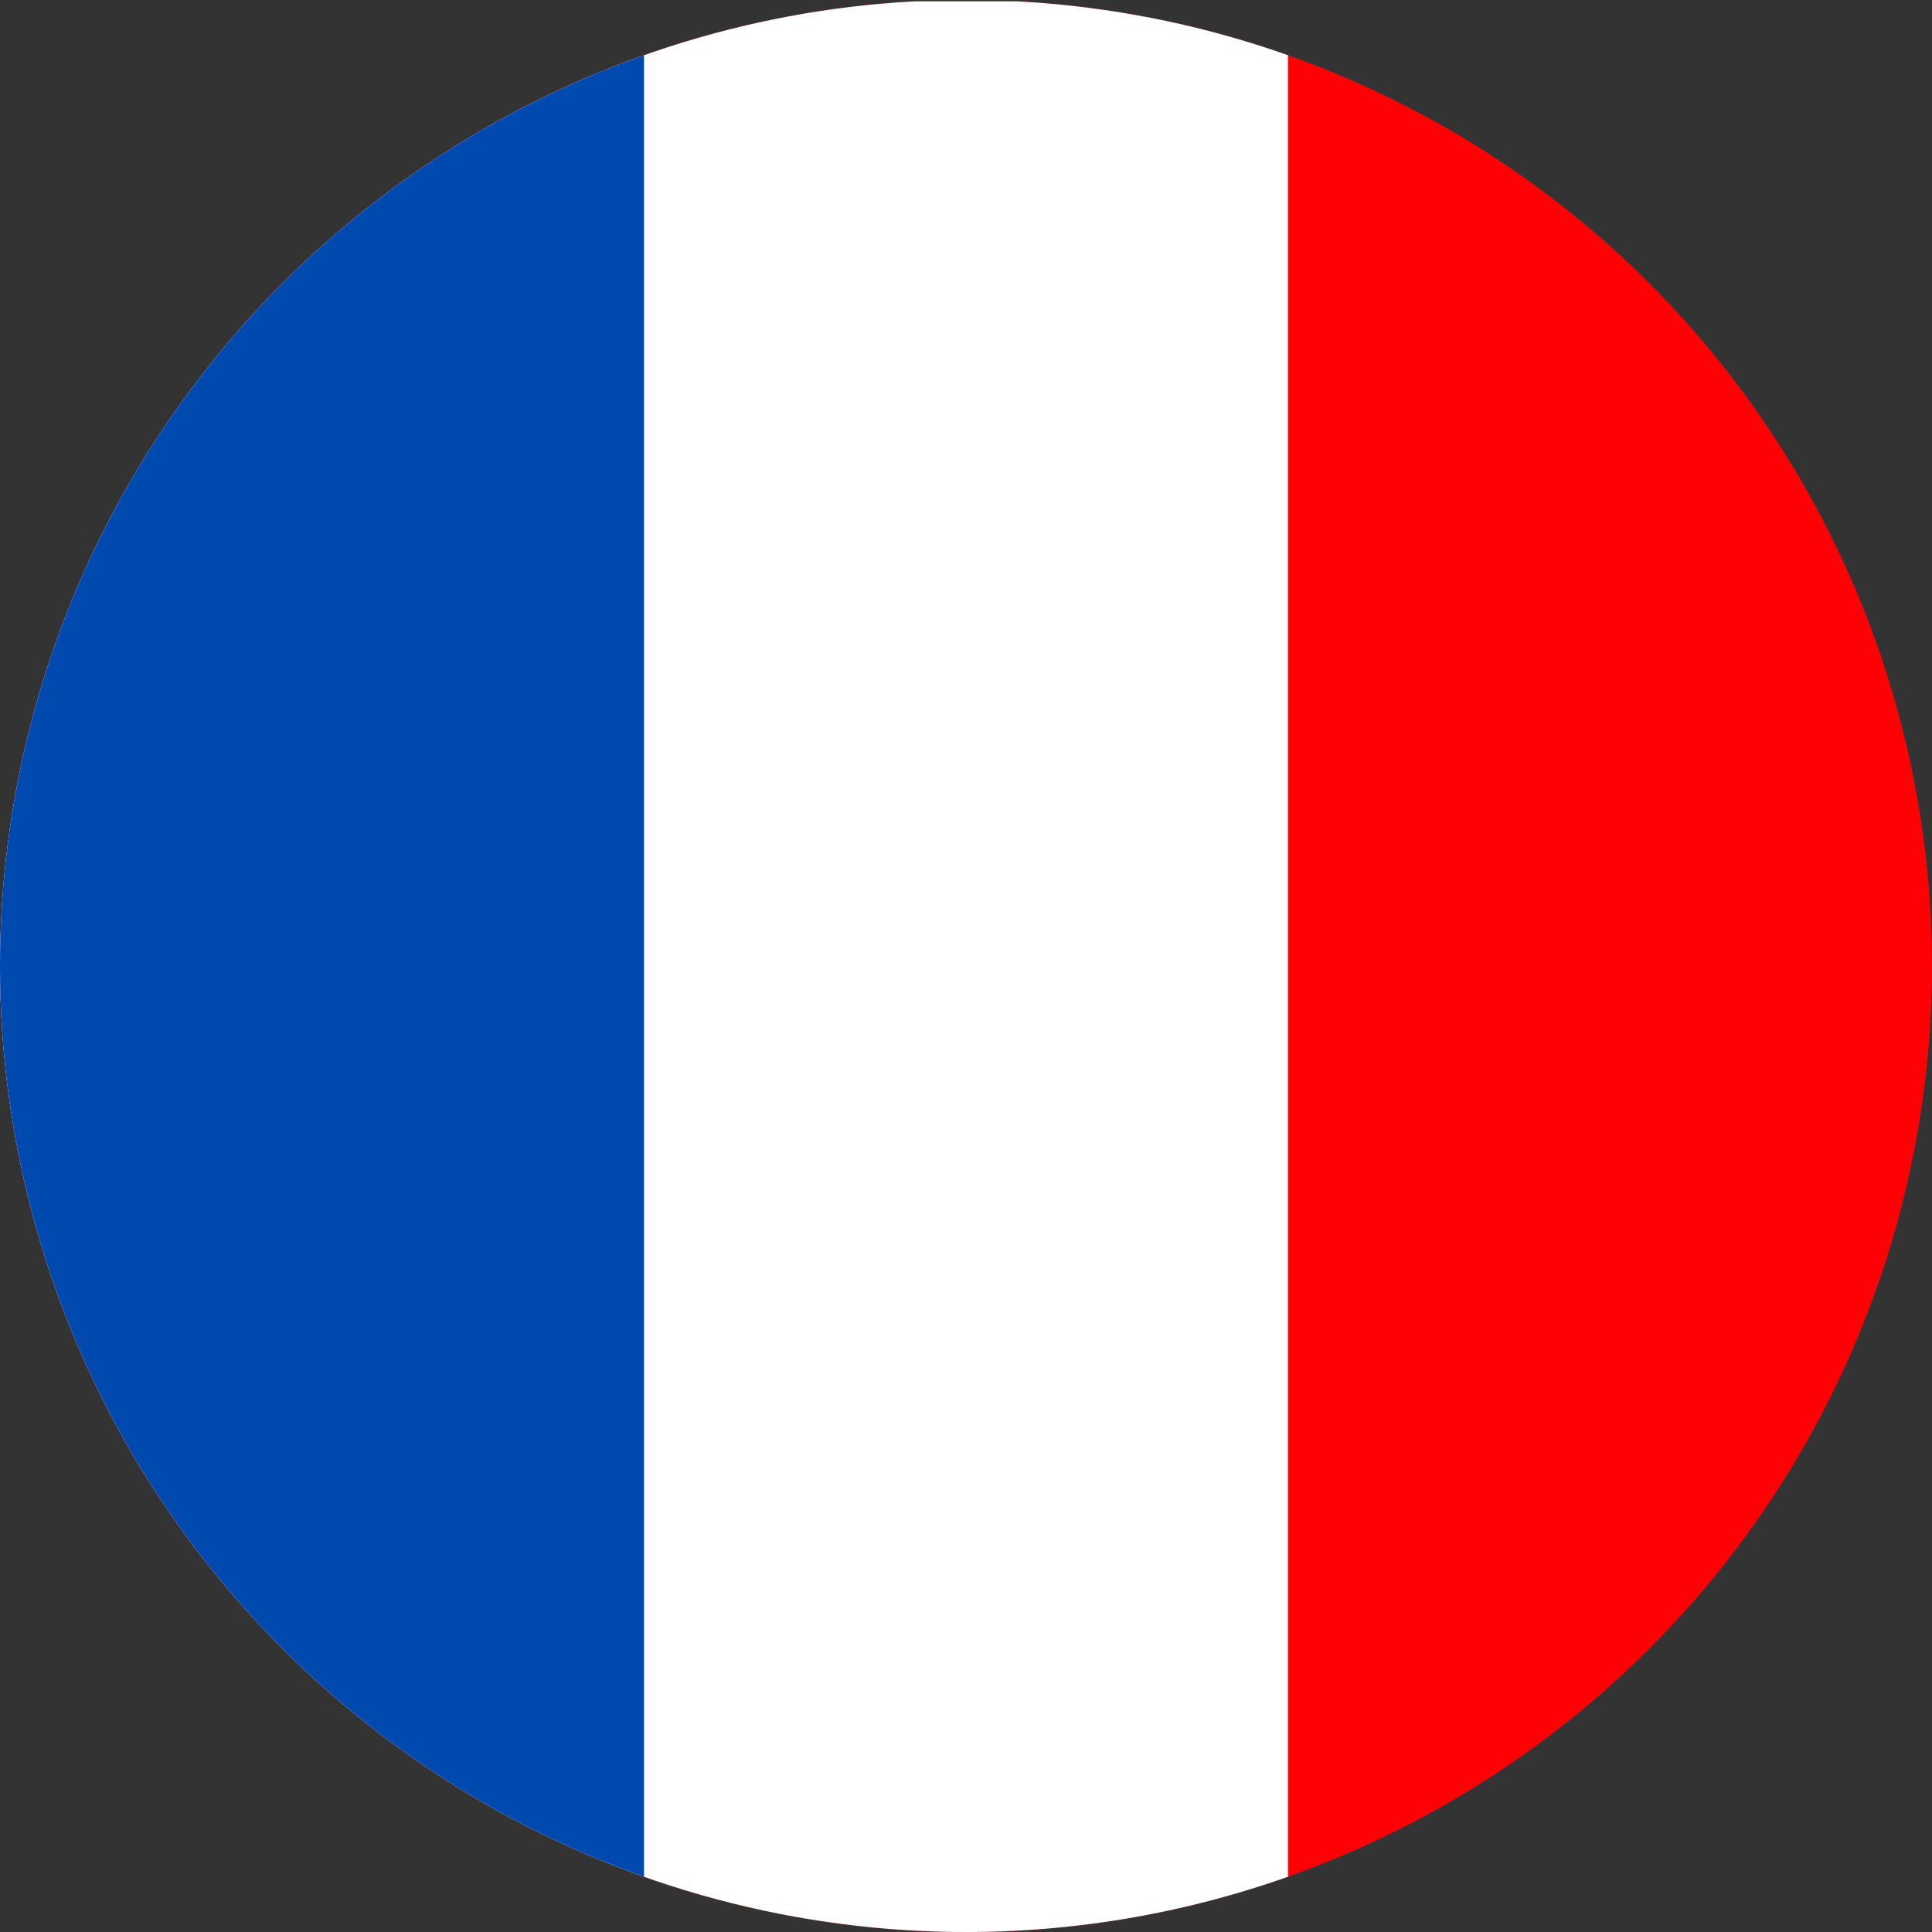 <svg xmlns="http://www.w3.org/2000/svg" xmlns:xlink="http://www.w3.org/1999/xlink" id="ao" data-name="France" width="70" height="70" viewBox="0 0 70 70"><rect x="0" y="0" width="70" height="70" fill="#333333" stroke="none"/><defs><clipPath id="ap"><circle cx="35" cy="35" r="35" transform="translate(-5.154 63.942) rotate(-80.783)" fill="none"></circle></clipPath></defs><g clip-path="url(#ap)"><g><rect x="0" y=".048" width="69.999" height="69.997" fill="#ff0005"></rect><rect x="0" y=".048" width="46.668" height="69.997" fill="#fff"></rect><rect x="0" y=".048" width="23.334" height="69.997" fill="#004aaf"></rect></g><circle cx="35" cy="35" r="35" transform="translate(-5.154 63.942) rotate(-80.783)" fill="none"></circle></g></svg>